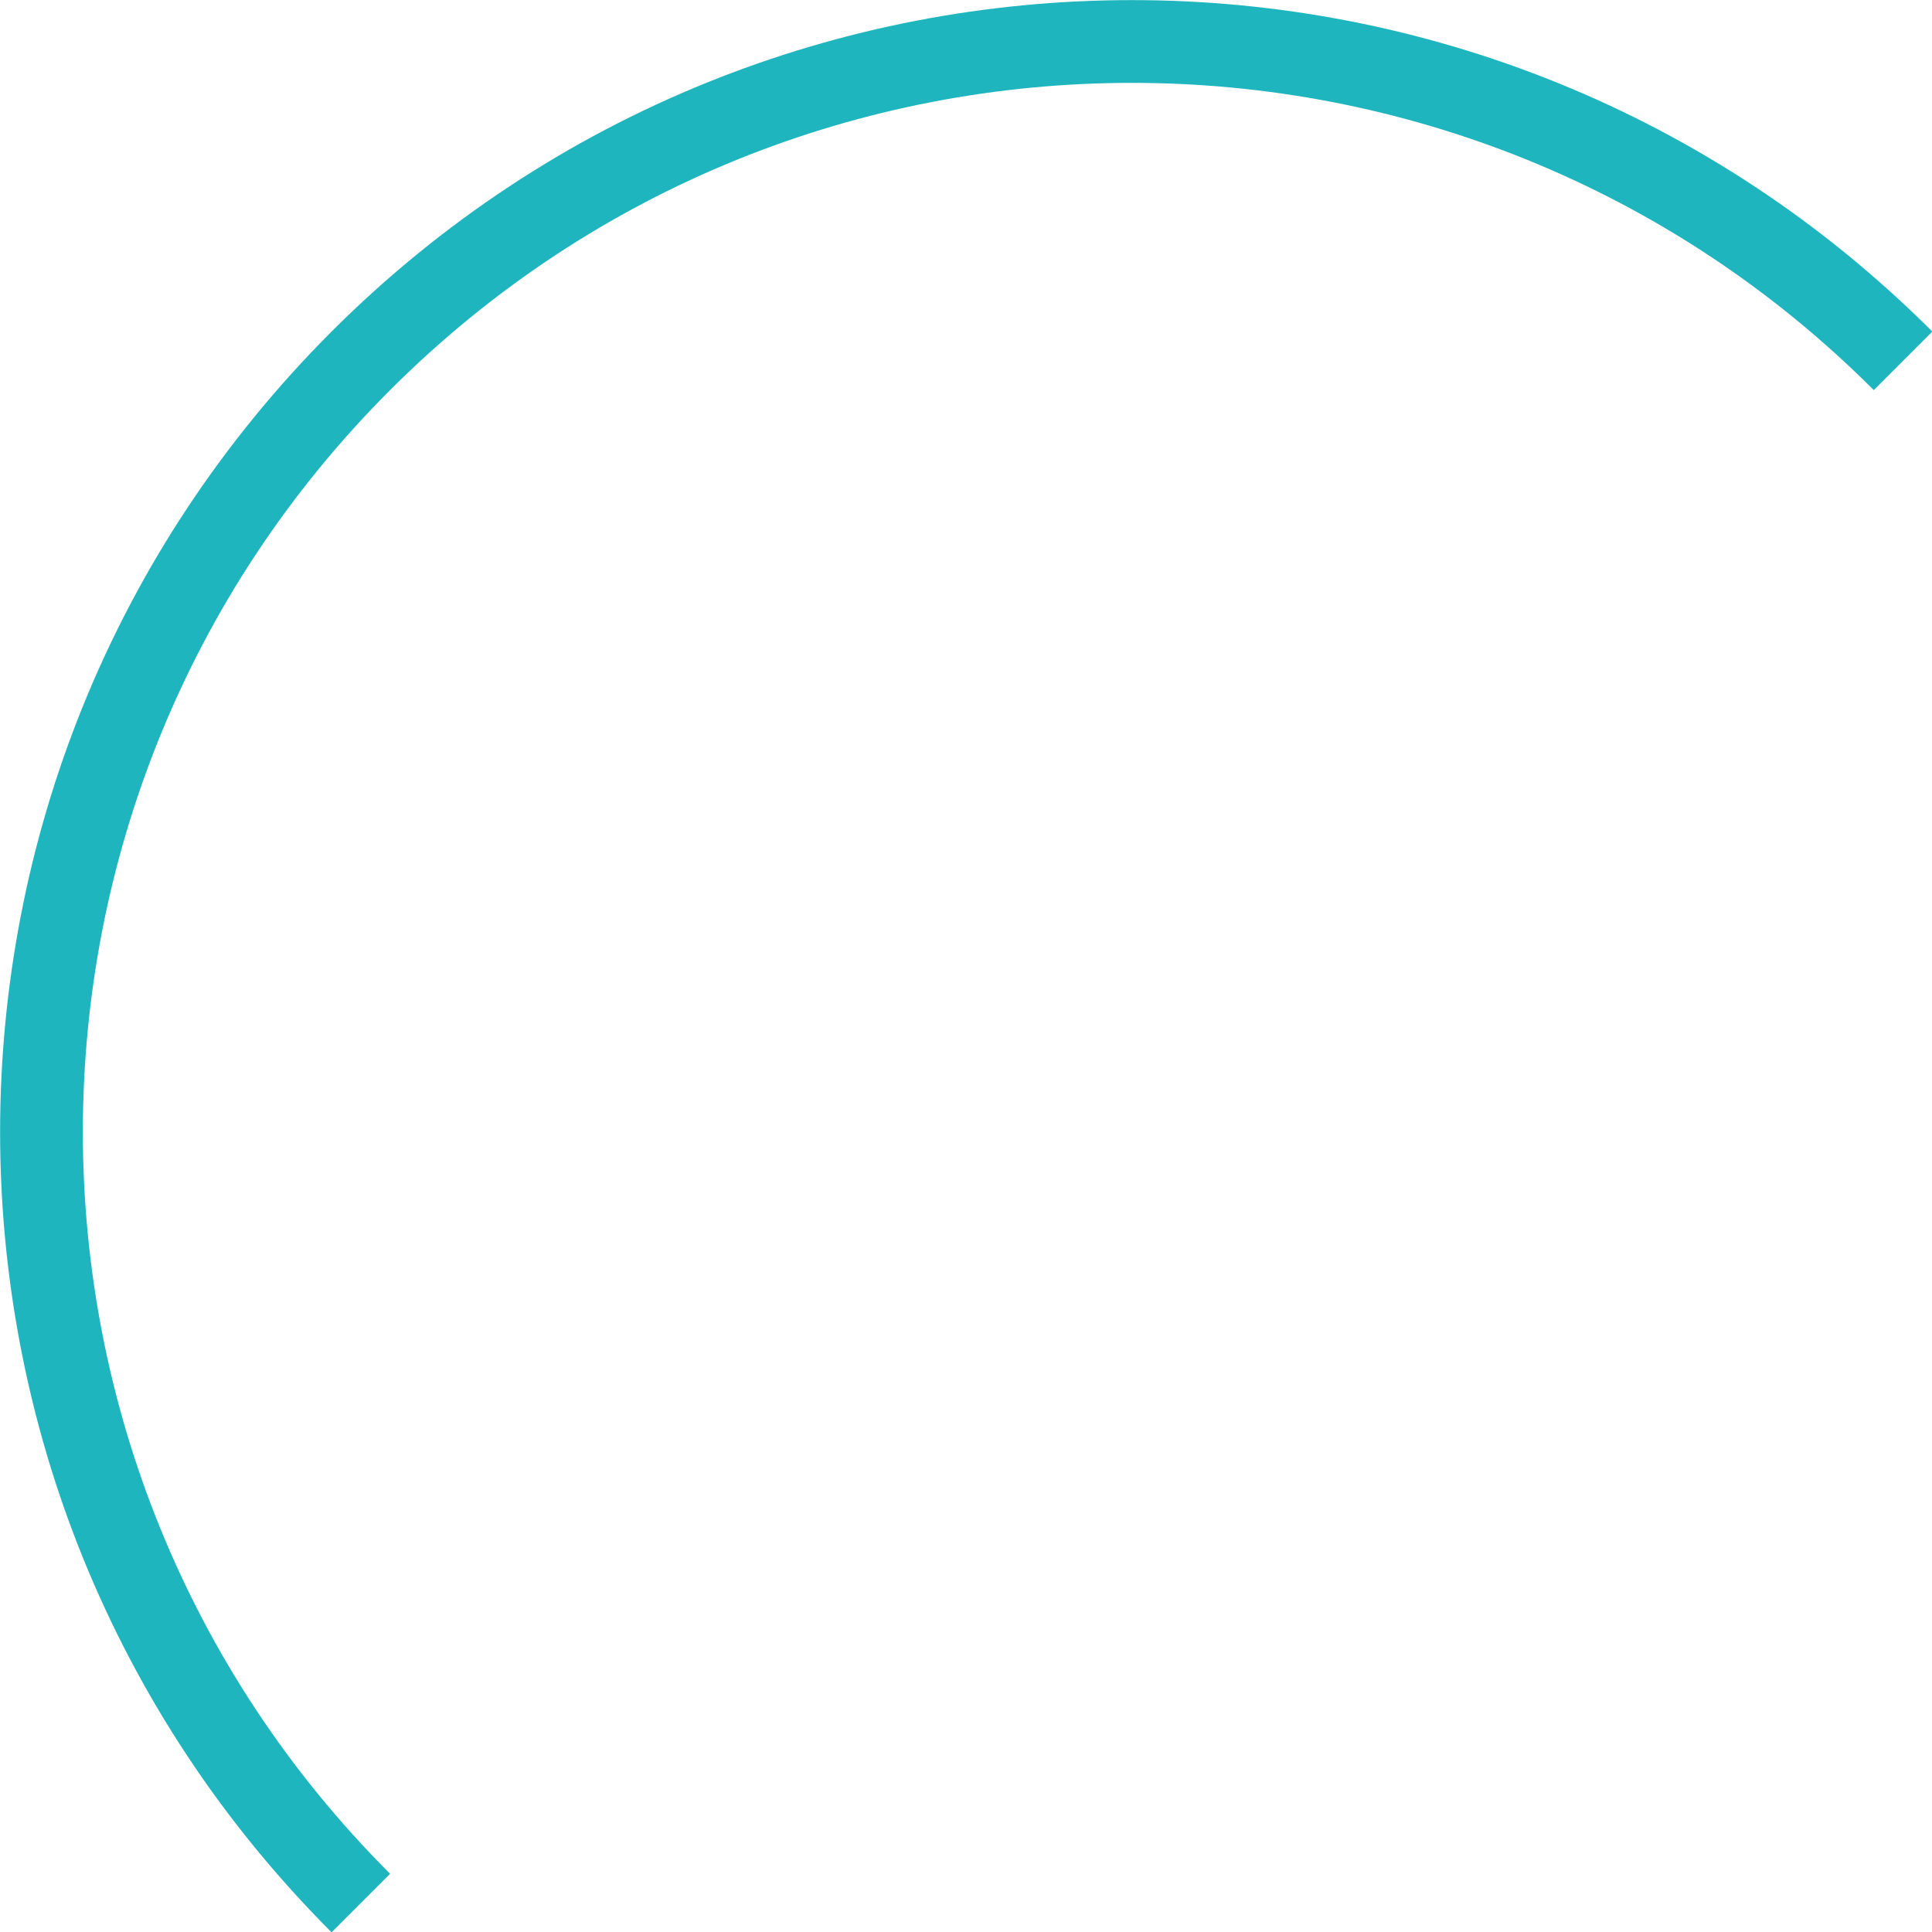 <svg xmlns="http://www.w3.org/2000/svg" width="466.9" height="466.9" overflow="visible"><path d="M87.2 459.9C-15.7 357-15.7 190.1 87.2 87.2s269.8-102.9 372.7 0" fill="none" stroke="#1eb5bf" stroke-width="20" stroke-miterlimit="10"/></svg>